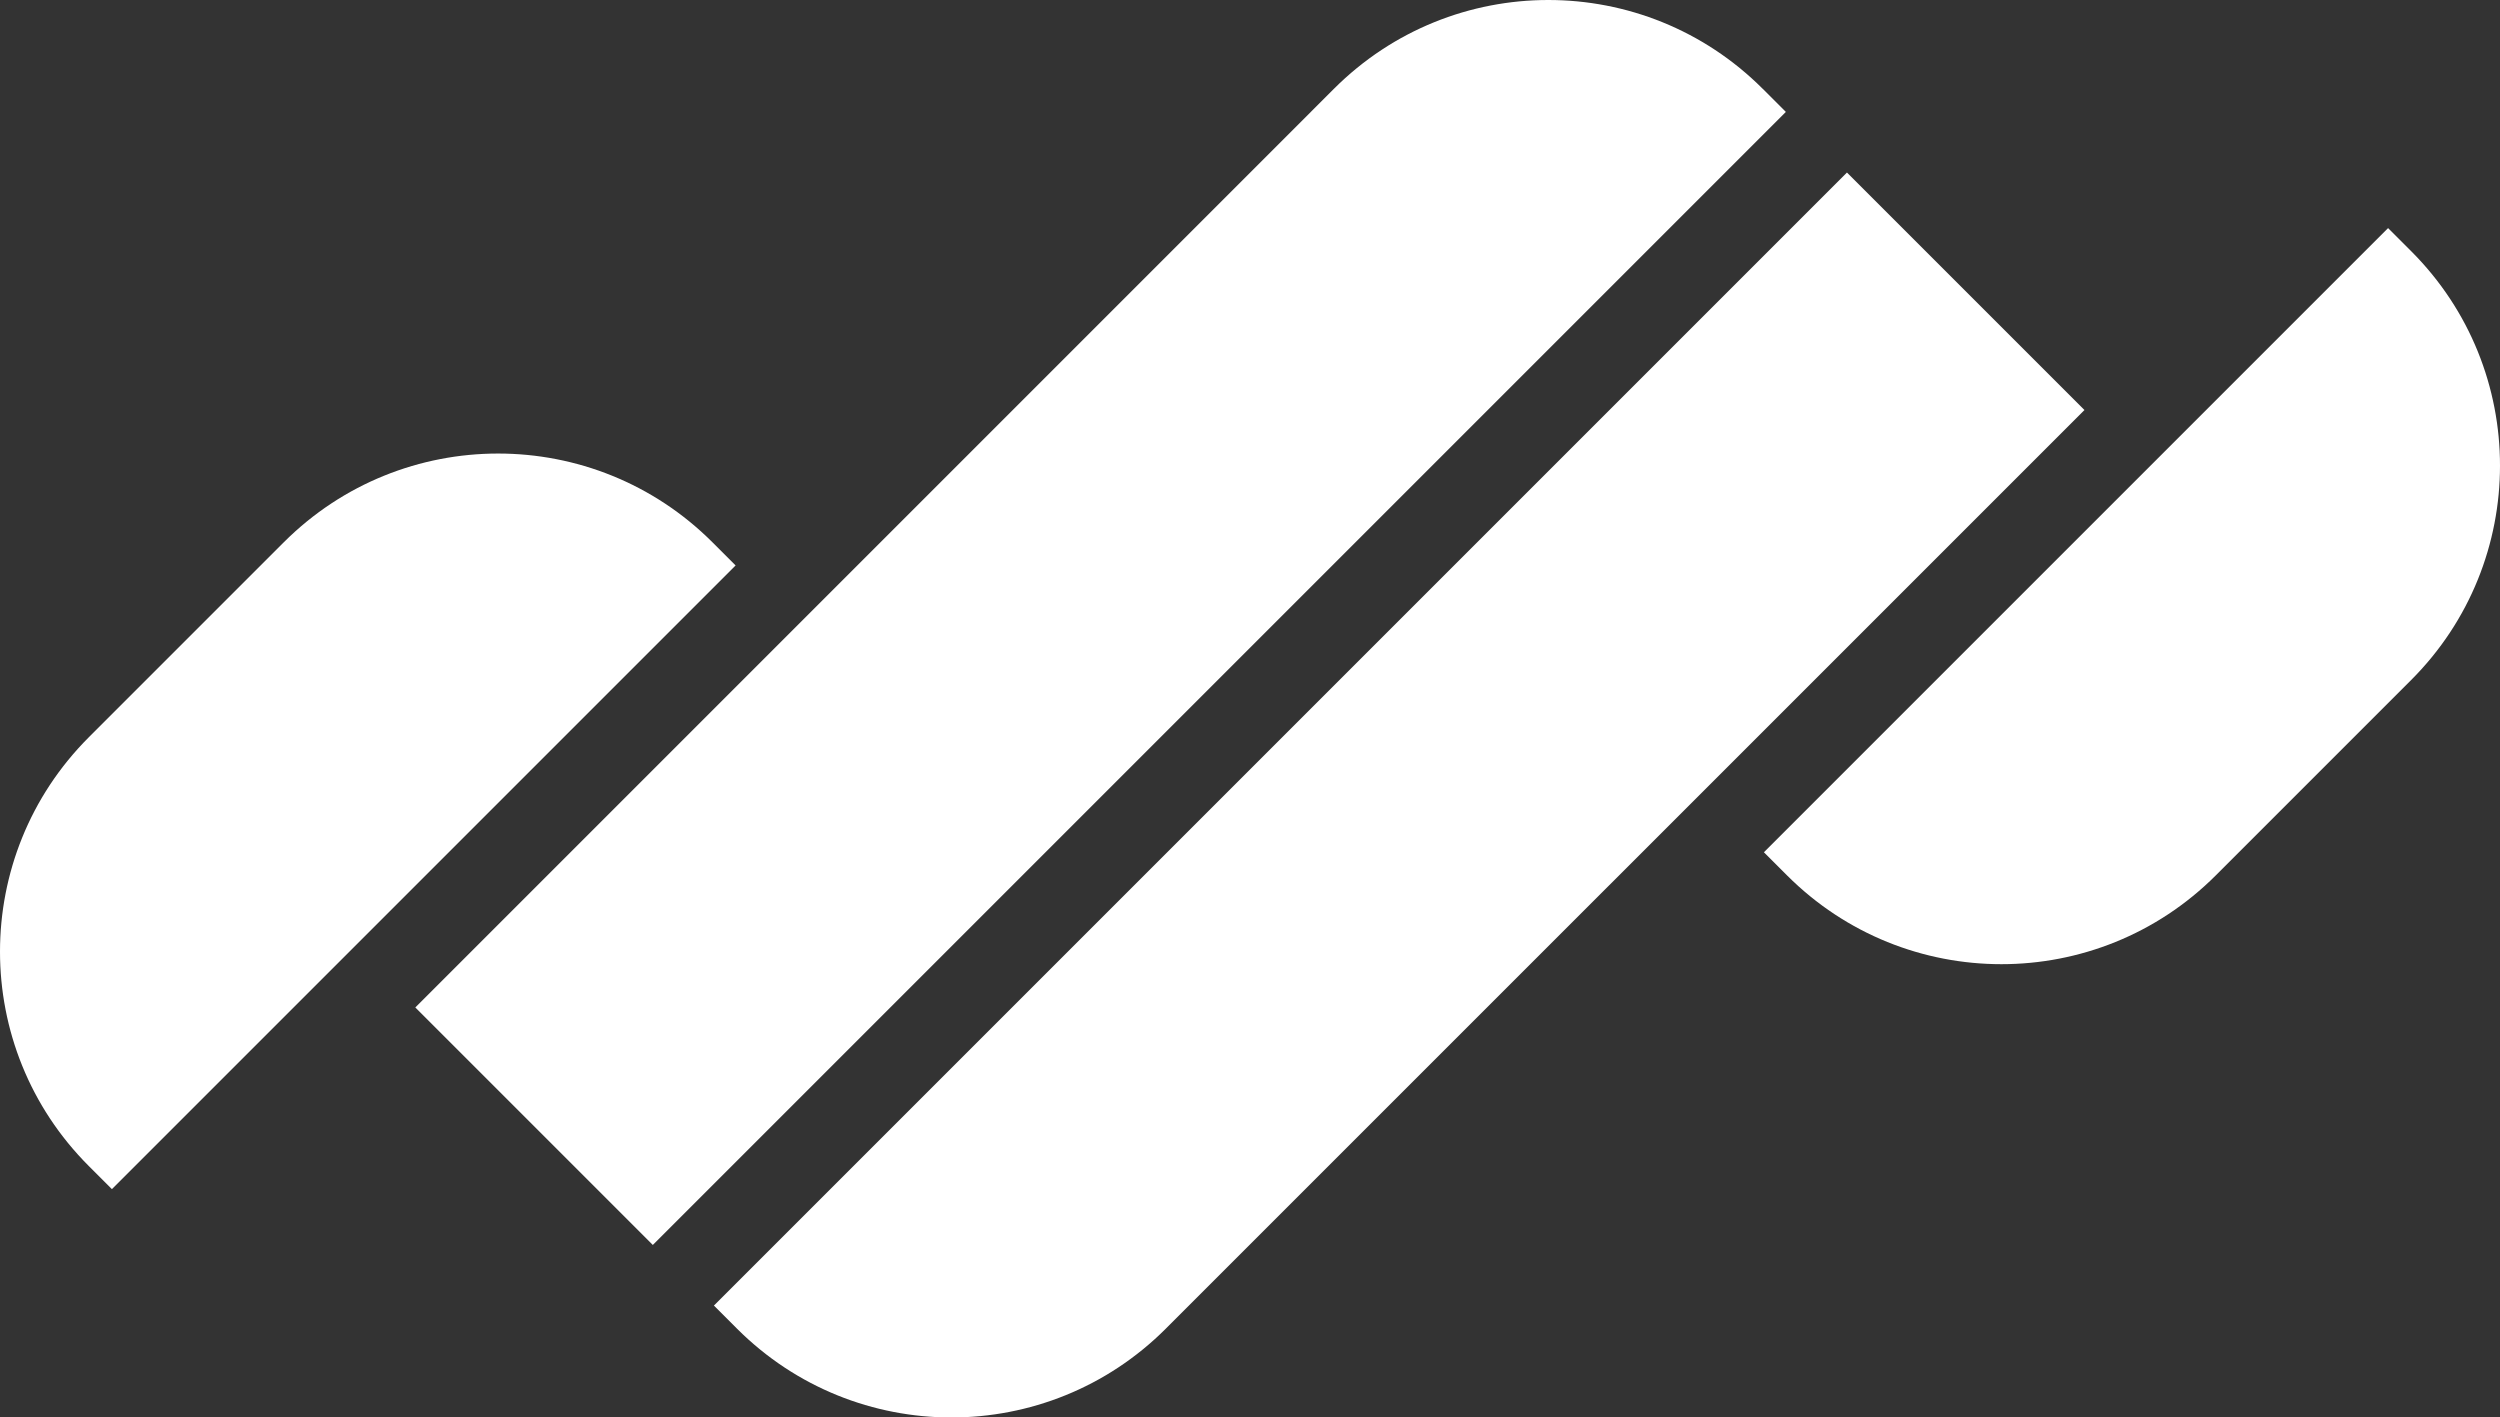 <?xml version="1.0" encoding="UTF-8"?>
<svg id="_레이어_2" data-name="레이어 2" xmlns="http://www.w3.org/2000/svg" viewBox="0 0 728 412.77">
  <rect x="0" y="0" width="728" height="412.77" fill="#333333" stroke="none"/>
  <defs>
    <style>
      .cls-1 {
        fill: #fff;
      }
    </style>
  </defs>
  <g id="_레이어_1-2" data-name="레이어 1">
    <g>
      <path class="cls-1" d="M513.3,25.86c-34.48-34.48-90.38-34.48-124.86,0L120.94,293.37l69.16,69.16L520.04,32.59l-6.73-6.73Z"/>
      <path class="cls-1" d="M537.83,50.24L207.89,380.18l6.73,6.73c34.48,34.48,90.38,34.48,124.86,0L606.99,119.4l-69.16-69.16Z"/>
      <path class="cls-1" d="M702.14,73.15l-6.73-6.73-181.76,181.76,6.73,6.73c34.48,34.48,90.38,34.48,124.86,0l56.9-56.9c34.48-34.48,34.48-90.38,0-124.86Z"/>
      <path class="cls-1" d="M207.48,157.93c-34.48-34.48-90.38-34.48-124.86,0l-56.76,56.76c-34.48,34.48-34.48,90.38,0,124.86l6.73,6.73,181.62-181.62-6.73-6.73Z"/>
    </g>
  </g>
</svg>